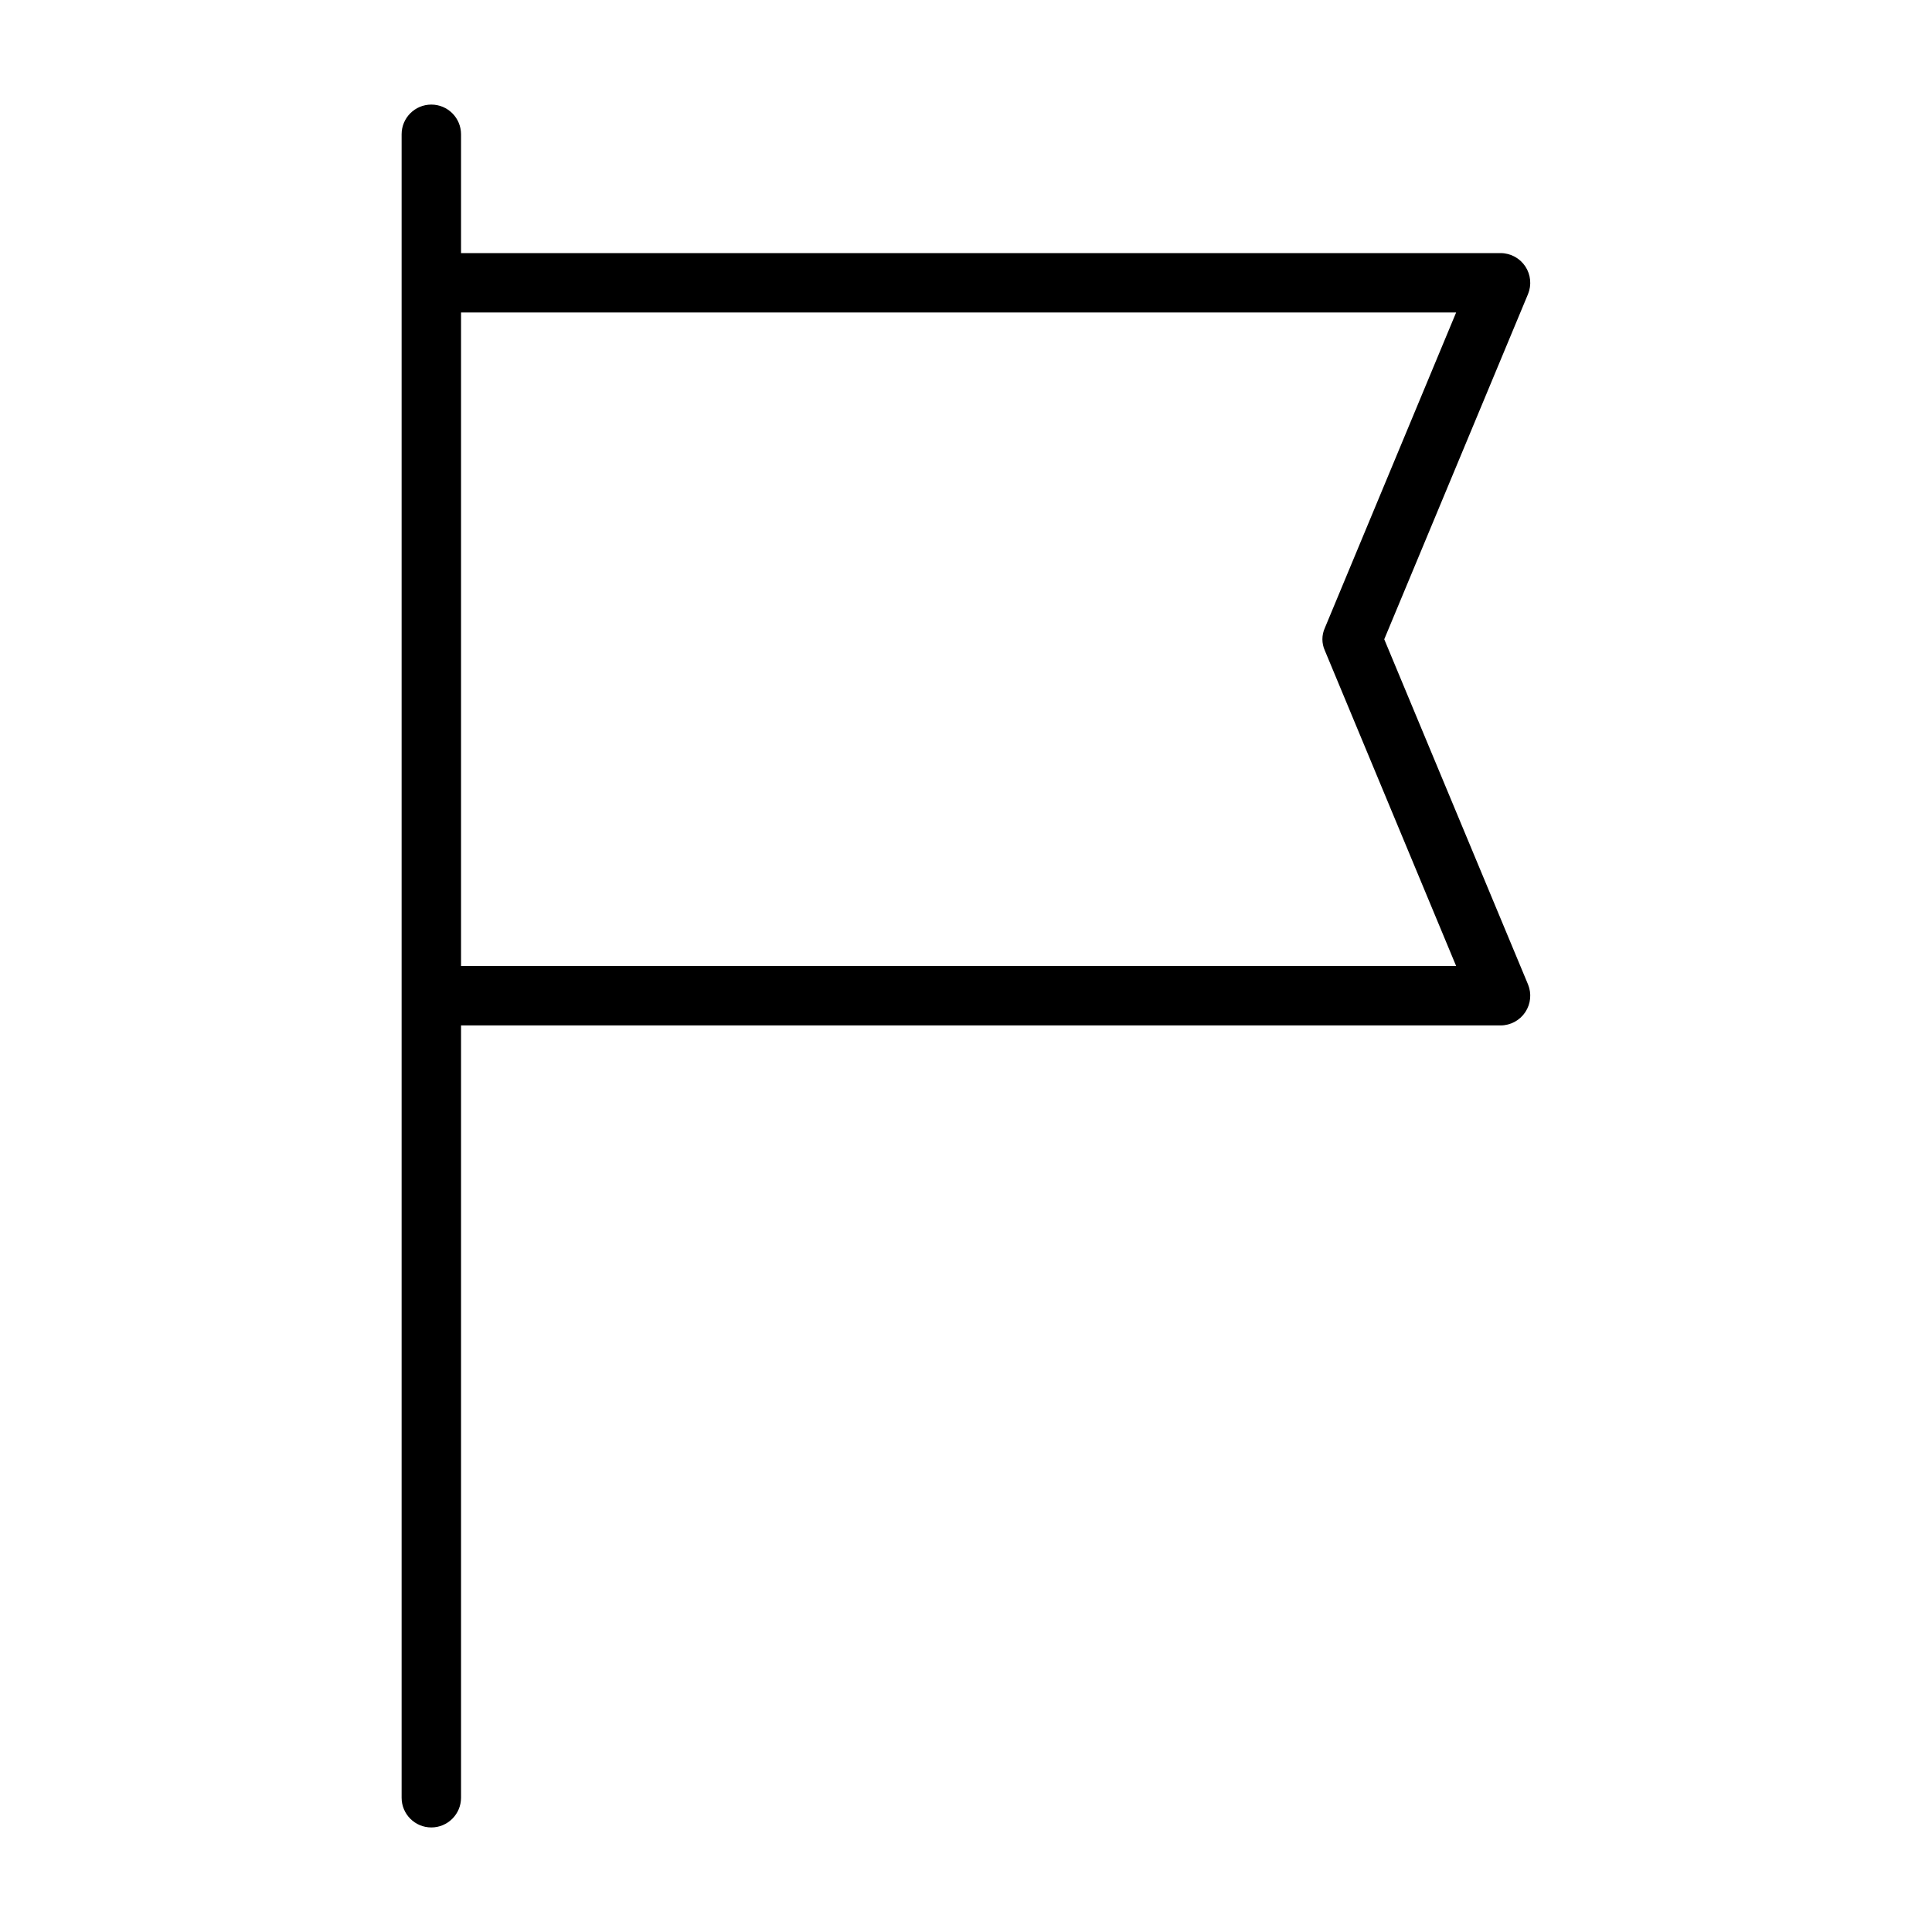 <?xml version="1.0" encoding="UTF-8"?>
<!-- Uploaded to: SVG Repo, www.svgrepo.com, Generator: SVG Repo Mixer Tools -->
<svg fill="#000000" width="800px" height="800px" version="1.1" viewBox="144 144 512 512" xmlns="http://www.w3.org/2000/svg">
 <path d="m510.84 313.41 38.102-91.473c0.988-2.406 0.723-5.148-0.707-7.32-1.449-2.199-3.902-3.531-6.535-3.543h-275.52v-31.488c0-4.348-3.527-7.871-7.875-7.871-4.348 0-7.871 3.523-7.871 7.871v440.83c0 4.348 3.523 7.875 7.871 7.875 4.348 0 7.875-3.527 7.875-7.875v-204.67h275.52c2.633-0.012 5.086-1.344 6.535-3.543 1.43-2.172 1.695-4.914 0.707-7.32zm-244.66 86.594v-173.19h263.71l-34.793 83.602c-0.863 1.902-0.863 4.082 0 5.984l34.793 83.602z"/>
</svg>